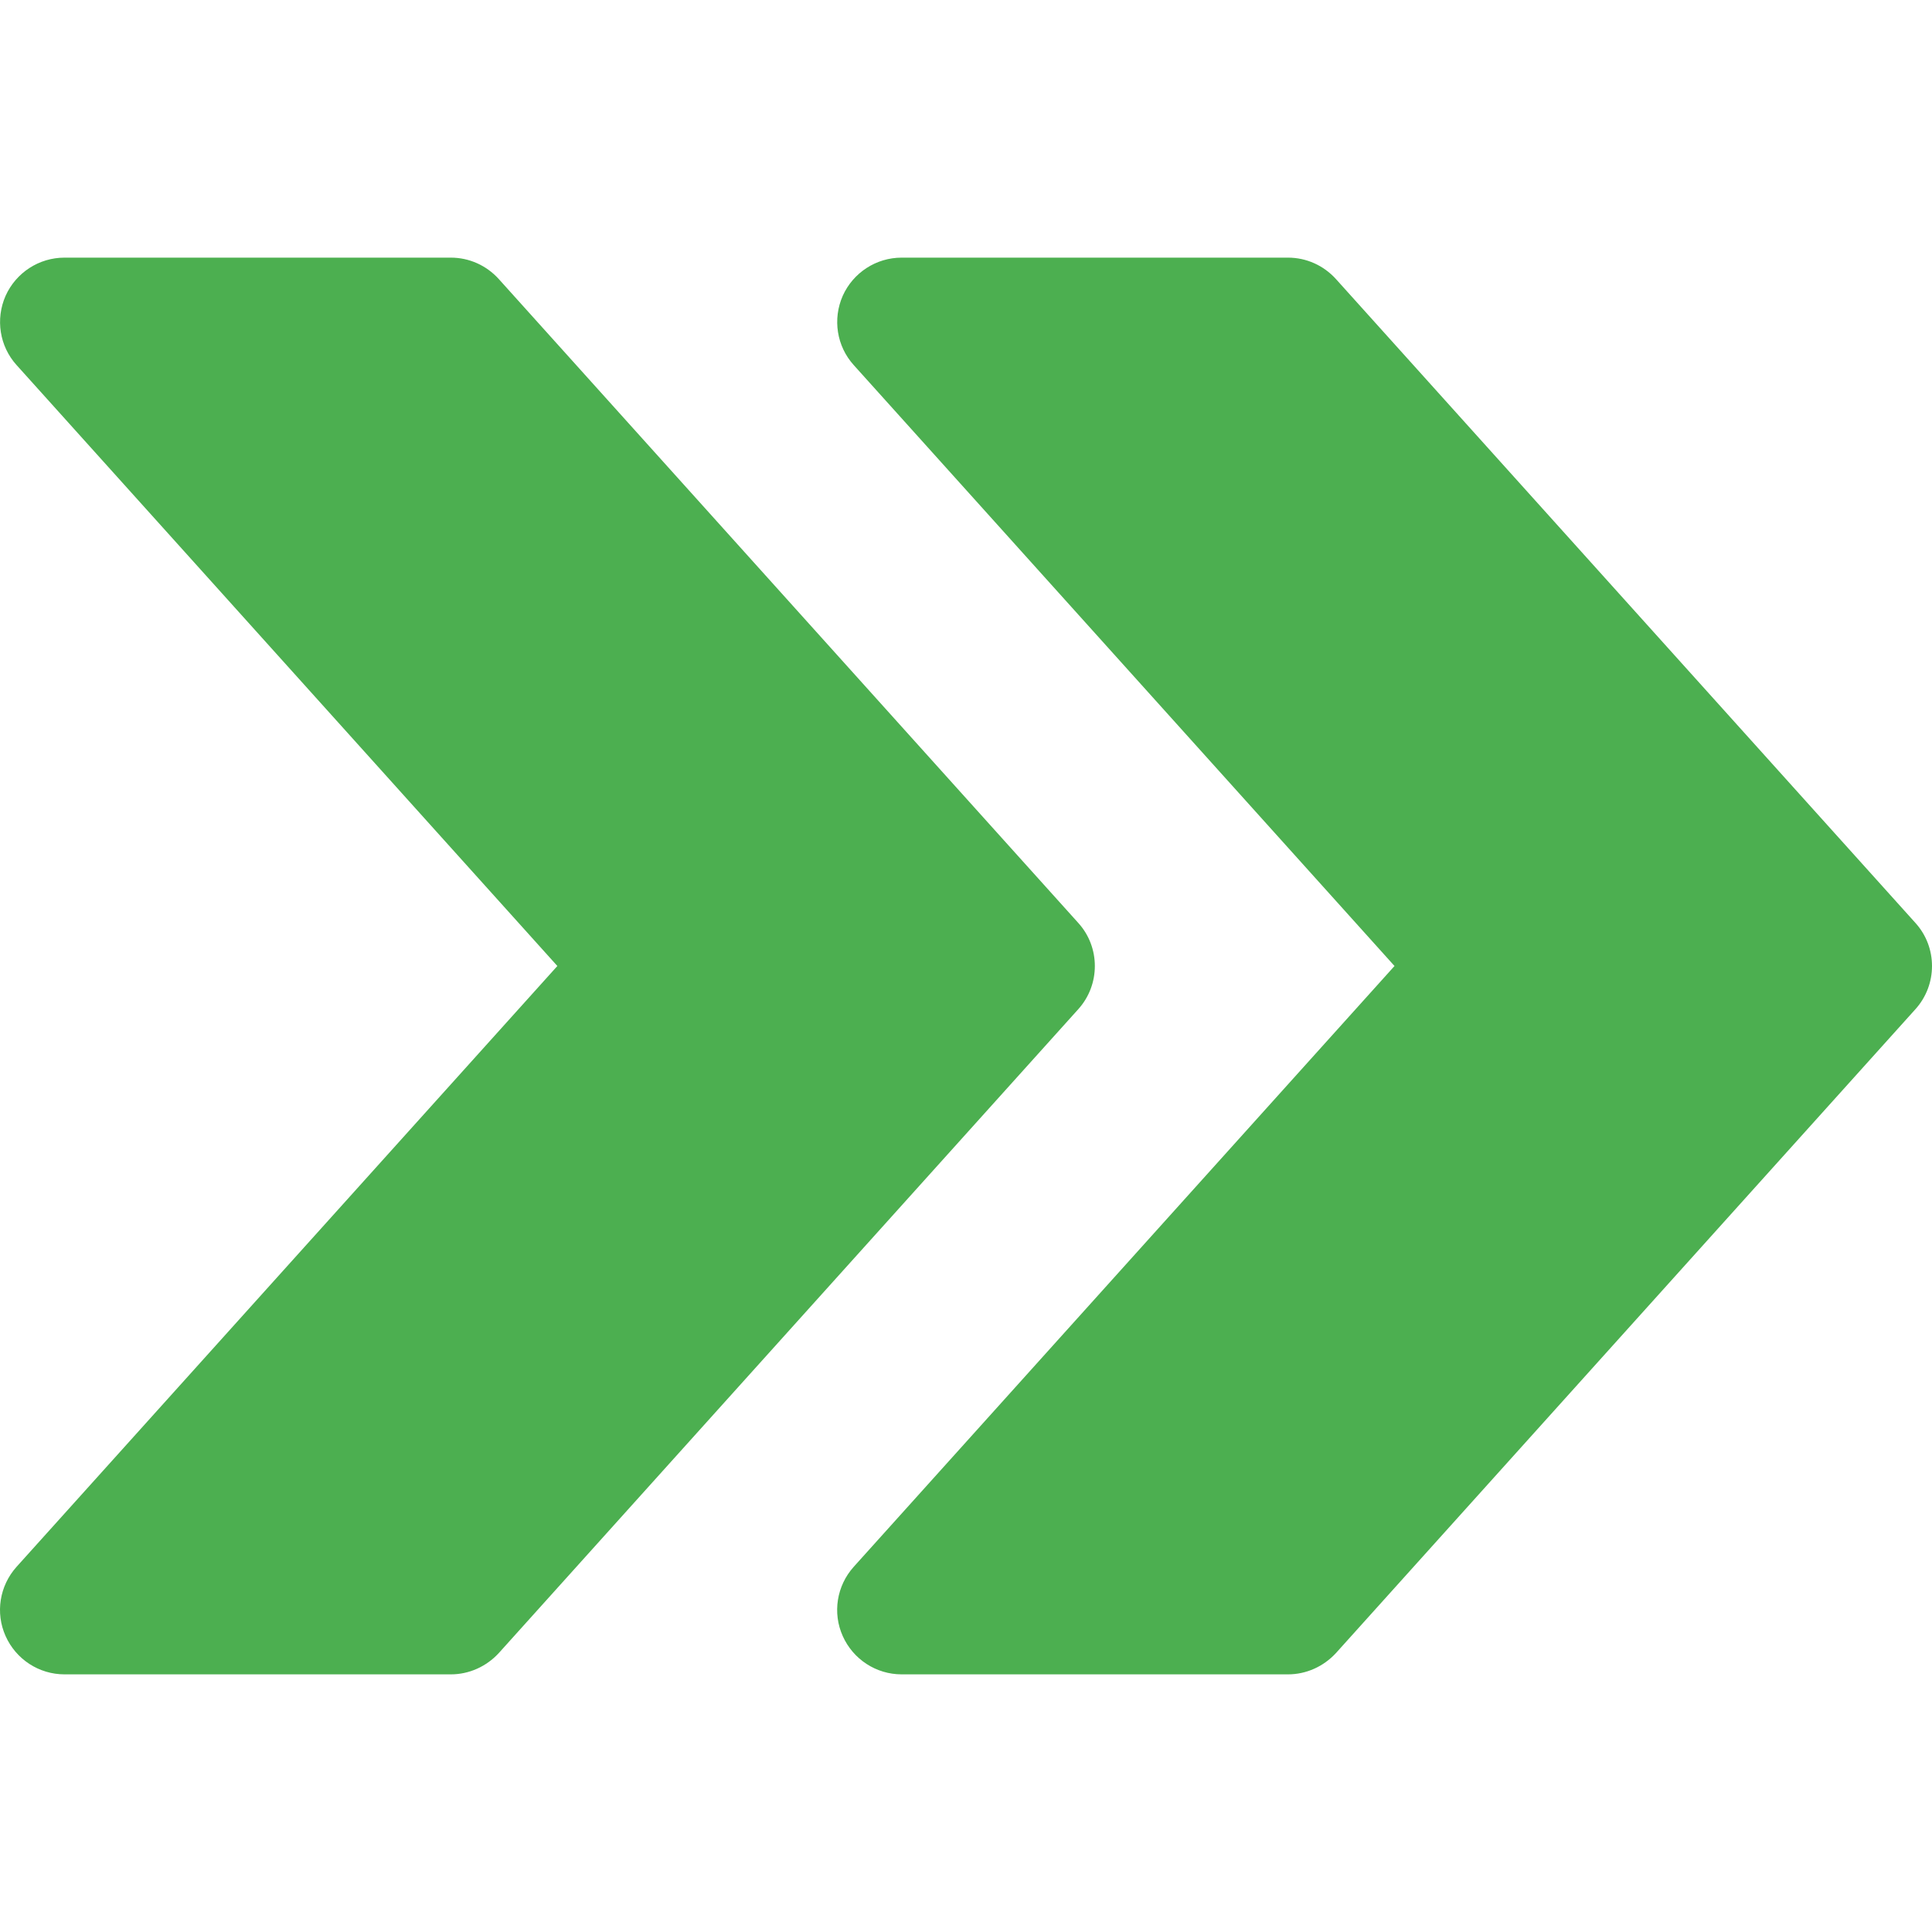 <svg xmlns="http://www.w3.org/2000/svg" xmlns:xlink="http://www.w3.org/1999/xlink" id="Capa_1" x="0px" y="0px" viewBox="0 0 480.026 480.026" style="enable-background:new 0 0 480.026 480.026;" xml:space="preserve"><g>	<path style="fill:#4CAF50;" d="M475.922,229.325l-144-160c-3.072-3.392-7.36-5.312-11.904-5.312h-96  c-6.304,0-12.032,3.712-14.624,9.472c-2.56,5.792-1.504,12.544,2.72,17.216l134.368,149.312l-134.368,149.28  c-4.224,4.704-5.312,11.456-2.72,17.216c2.592,5.792,8.32,9.504,14.624,9.504h96c4.544,0,8.832-1.952,11.904-5.28l144-160  C481.394,244.653,481.394,235.373,475.922,229.325z"></path>	<path style="fill:#4CAF50;" d="M267.922,229.325l-144-160c-3.072-3.392-7.36-5.312-11.904-5.312h-96  c-6.304,0-12.032,3.712-14.624,9.472c-2.56,5.792-1.504,12.544,2.72,17.216l134.368,149.312L4.114,389.293  c-4.224,4.704-5.312,11.456-2.72,17.216c2.592,5.792,8.32,9.504,14.624,9.504h96c4.544,0,8.832-1.952,11.904-5.28l144-160  C273.394,244.653,273.394,235.373,267.922,229.325z"></path></g><g></g><g></g><g></g><g></g><g></g><g></g><g></g><g></g><g></g><g></g><g></g><g></g><g></g><g></g><g></g></svg>